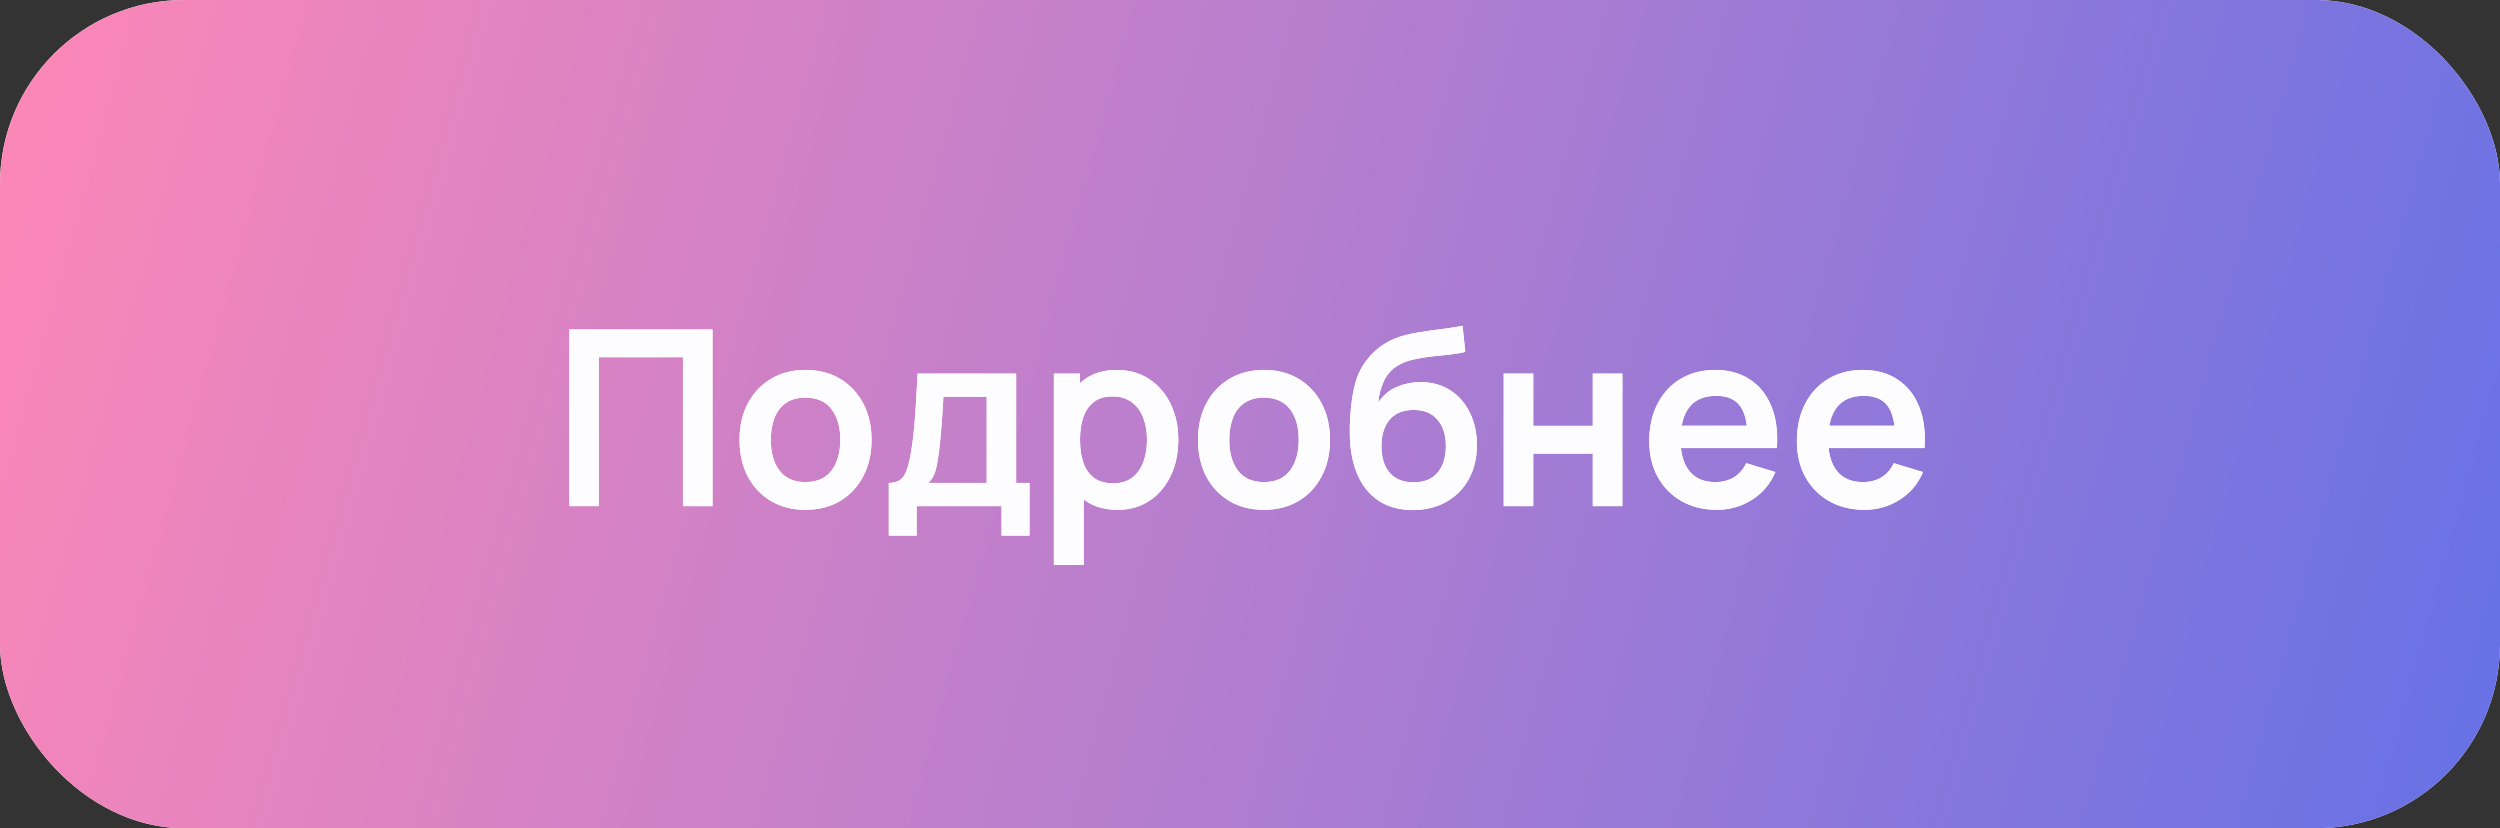 <?xml version="1.0" encoding="UTF-8"?> <svg xmlns="http://www.w3.org/2000/svg" width="163" height="54" viewBox="0 0 163 54" fill="none"><rect x="0" y="0" width="163" height="54" fill="#333333" stroke="none"/><rect width="163" height="54" rx="12" fill="white"></rect><rect width="163" height="54" rx="12" fill="url(#paint0_linear_2040_18)"></rect><path d="M37.12 33V21.48H46.456V33H44.528V23.288H39.048V33H37.12ZM52.514 33.24C51.65 33.24 50.895 33.045 50.25 32.656C49.605 32.267 49.103 31.731 48.746 31.048C48.394 30.36 48.218 29.571 48.218 28.68C48.218 27.773 48.4 26.979 48.762 26.296C49.125 25.613 49.629 25.08 50.274 24.696C50.919 24.312 51.666 24.12 52.514 24.12C53.383 24.12 54.141 24.315 54.786 24.704C55.431 25.093 55.933 25.632 56.29 26.32C56.648 27.003 56.826 27.789 56.826 28.68C56.826 29.576 56.645 30.368 56.282 31.056C55.925 31.739 55.423 32.275 54.778 32.664C54.133 33.048 53.378 33.24 52.514 33.24ZM52.514 31.432C53.282 31.432 53.853 31.176 54.226 30.664C54.599 30.152 54.786 29.491 54.786 28.68C54.786 27.843 54.597 27.176 54.218 26.68C53.84 26.179 53.272 25.928 52.514 25.928C51.997 25.928 51.57 26.045 51.234 26.28C50.904 26.509 50.658 26.832 50.498 27.248C50.338 27.659 50.258 28.136 50.258 28.68C50.258 29.517 50.447 30.187 50.826 30.688C51.21 31.184 51.773 31.432 52.514 31.432ZM57.949 34.92V31.488C58.418 31.488 58.751 31.328 58.949 31.008C59.146 30.688 59.303 30.133 59.421 29.344C59.495 28.875 59.557 28.379 59.605 27.856C59.653 27.333 59.693 26.781 59.725 26.2C59.762 25.619 59.794 25.005 59.821 24.36H66.253V31.488H67.125V34.92H65.301V33H59.765V34.92H57.949ZM60.533 31.488H64.333V25.872H61.509C61.493 26.192 61.474 26.52 61.453 26.856C61.431 27.187 61.407 27.517 61.381 27.848C61.354 28.179 61.325 28.496 61.293 28.8C61.266 29.099 61.234 29.376 61.197 29.632C61.138 30.08 61.066 30.448 60.981 30.736C60.895 31.024 60.746 31.275 60.533 31.488ZM72.881 33.24C72.039 33.24 71.332 33.04 70.761 32.64C70.191 32.24 69.761 31.696 69.473 31.008C69.185 30.315 69.041 29.539 69.041 28.68C69.041 27.811 69.185 27.032 69.473 26.344C69.761 25.656 70.183 25.115 70.737 24.72C71.297 24.32 71.988 24.12 72.809 24.12C73.625 24.12 74.332 24.32 74.929 24.72C75.532 25.115 75.999 25.656 76.329 26.344C76.66 27.027 76.825 27.805 76.825 28.68C76.825 29.544 76.663 30.32 76.337 31.008C76.012 31.696 75.553 32.24 74.961 32.64C74.369 33.04 73.676 33.24 72.881 33.24ZM68.713 36.84V24.36H70.417V30.424H70.657V36.84H68.713ZM72.585 31.512C73.087 31.512 73.5 31.387 73.825 31.136C74.151 30.885 74.391 30.547 74.545 30.12C74.705 29.688 74.785 29.208 74.785 28.68C74.785 28.157 74.705 27.683 74.545 27.256C74.385 26.824 74.137 26.483 73.801 26.232C73.465 25.976 73.039 25.848 72.521 25.848C72.031 25.848 71.631 25.968 71.321 26.208C71.012 26.443 70.783 26.773 70.633 27.2C70.489 27.621 70.417 28.115 70.417 28.68C70.417 29.24 70.489 29.733 70.633 30.16C70.783 30.587 71.015 30.92 71.329 31.16C71.649 31.395 72.068 31.512 72.585 31.512ZM82.405 33.24C81.541 33.24 80.786 33.045 80.141 32.656C79.495 32.267 78.994 31.731 78.637 31.048C78.285 30.36 78.109 29.571 78.109 28.68C78.109 27.773 78.29 26.979 78.653 26.296C79.015 25.613 79.519 25.08 80.165 24.696C80.81 24.312 81.557 24.12 82.405 24.12C83.274 24.12 84.031 24.315 84.677 24.704C85.322 25.093 85.823 25.632 86.181 26.32C86.538 27.003 86.717 27.789 86.717 28.68C86.717 29.576 86.535 30.368 86.173 31.056C85.815 31.739 85.314 32.275 84.669 32.664C84.023 33.048 83.269 33.24 82.405 33.24ZM82.405 31.432C83.173 31.432 83.743 31.176 84.117 30.664C84.49 30.152 84.677 29.491 84.677 28.68C84.677 27.843 84.487 27.176 84.109 26.68C83.73 26.179 83.162 25.928 82.405 25.928C81.887 25.928 81.461 26.045 81.125 26.28C80.794 26.509 80.549 26.832 80.389 27.248C80.229 27.659 80.149 28.136 80.149 28.68C80.149 29.517 80.338 30.187 80.717 30.688C81.101 31.184 81.663 31.432 82.405 31.432ZM92.071 33.256C91.25 33.245 90.551 33.061 89.975 32.704C89.399 32.347 88.949 31.843 88.623 31.192C88.298 30.541 88.101 29.773 88.031 28.888C87.999 28.435 87.997 27.928 88.023 27.368C88.05 26.808 88.109 26.261 88.199 25.728C88.29 25.195 88.415 24.741 88.575 24.368C88.741 23.995 88.957 23.651 89.223 23.336C89.49 23.016 89.778 22.749 90.087 22.536C90.439 22.291 90.821 22.101 91.231 21.968C91.647 21.835 92.082 21.733 92.535 21.664C92.989 21.589 93.455 21.523 93.935 21.464C94.415 21.405 94.89 21.331 95.359 21.24L95.535 22.944C95.237 23.019 94.89 23.077 94.495 23.12C94.106 23.157 93.701 23.2 93.279 23.248C92.863 23.296 92.466 23.365 92.087 23.456C91.709 23.547 91.381 23.68 91.103 23.856C90.719 24.091 90.426 24.427 90.223 24.864C90.021 25.301 89.901 25.763 89.863 26.248C90.194 25.757 90.605 25.413 91.095 25.216C91.591 25.013 92.093 24.912 92.599 24.912C93.367 24.912 94.026 25.093 94.575 25.456C95.13 25.819 95.554 26.312 95.847 26.936C96.146 27.555 96.295 28.245 96.295 29.008C96.295 29.861 96.117 30.608 95.759 31.248C95.402 31.888 94.906 32.384 94.271 32.736C93.637 33.088 92.903 33.261 92.071 33.256ZM92.167 31.448C92.861 31.448 93.383 31.235 93.735 30.808C94.093 30.376 94.271 29.803 94.271 29.088C94.271 28.357 94.087 27.781 93.719 27.36C93.357 26.939 92.839 26.728 92.167 26.728C91.485 26.728 90.965 26.939 90.607 27.36C90.25 27.781 90.071 28.357 90.071 29.088C90.071 29.835 90.253 30.416 90.615 30.832C90.978 31.243 91.495 31.448 92.167 31.448ZM98.041 33V24.36H99.969V27.768H103.85V24.36H105.778V33H103.85V29.576H99.969V33H98.041ZM111.939 33.24C111.064 33.24 110.296 33.051 109.635 32.672C108.973 32.293 108.456 31.768 108.083 31.096C107.715 30.424 107.531 29.651 107.531 28.776C107.531 27.832 107.712 27.013 108.075 26.32C108.437 25.621 108.941 25.08 109.587 24.696C110.232 24.312 110.979 24.12 111.827 24.12C112.723 24.12 113.483 24.331 114.107 24.752C114.736 25.168 115.203 25.757 115.507 26.52C115.811 27.283 115.925 28.181 115.851 29.216H113.939V28.512C113.933 27.573 113.768 26.888 113.443 26.456C113.117 26.024 112.605 25.808 111.907 25.808C111.117 25.808 110.531 26.053 110.147 26.544C109.763 27.029 109.571 27.741 109.571 28.68C109.571 29.555 109.763 30.232 110.147 30.712C110.531 31.192 111.091 31.432 111.827 31.432C112.301 31.432 112.709 31.328 113.051 31.12C113.397 30.907 113.664 30.6 113.851 30.2L115.755 30.776C115.424 31.555 114.912 32.16 114.219 32.592C113.531 33.024 112.771 33.24 111.939 33.24ZM108.963 29.216V27.76H114.907V29.216H108.963ZM121.564 33.24C120.689 33.24 119.921 33.051 119.26 32.672C118.598 32.293 118.081 31.768 117.708 31.096C117.34 30.424 117.156 29.651 117.156 28.776C117.156 27.832 117.337 27.013 117.7 26.32C118.062 25.621 118.566 25.08 119.212 24.696C119.857 24.312 120.604 24.12 121.452 24.12C122.348 24.12 123.108 24.331 123.732 24.752C124.361 25.168 124.828 25.757 125.132 26.52C125.436 27.283 125.55 28.181 125.476 29.216H123.564V28.512C123.558 27.573 123.393 26.888 123.068 26.456C122.742 26.024 122.23 25.808 121.532 25.808C120.742 25.808 120.156 26.053 119.772 26.544C119.388 27.029 119.196 27.741 119.196 28.68C119.196 29.555 119.388 30.232 119.772 30.712C120.156 31.192 120.716 31.432 121.452 31.432C121.926 31.432 122.334 31.328 122.676 31.12C123.022 30.907 123.289 30.6 123.476 30.2L125.38 30.776C125.049 31.555 124.537 32.16 123.844 32.592C123.156 33.024 122.396 33.24 121.564 33.24ZM118.588 29.216V27.76H124.532V29.216H118.588Z" fill="white"></path><path d="M37.12 33V21.48H46.456V33H44.528V23.288H39.048V33H37.12ZM52.514 33.24C51.65 33.24 50.895 33.045 50.25 32.656C49.605 32.267 49.103 31.731 48.746 31.048C48.394 30.36 48.218 29.571 48.218 28.68C48.218 27.773 48.4 26.979 48.762 26.296C49.125 25.613 49.629 25.08 50.274 24.696C50.919 24.312 51.666 24.12 52.514 24.12C53.383 24.12 54.141 24.315 54.786 24.704C55.431 25.093 55.933 25.632 56.29 26.32C56.648 27.003 56.826 27.789 56.826 28.68C56.826 29.576 56.645 30.368 56.282 31.056C55.925 31.739 55.423 32.275 54.778 32.664C54.133 33.048 53.378 33.24 52.514 33.24ZM52.514 31.432C53.282 31.432 53.853 31.176 54.226 30.664C54.599 30.152 54.786 29.491 54.786 28.68C54.786 27.843 54.597 27.176 54.218 26.68C53.84 26.179 53.272 25.928 52.514 25.928C51.997 25.928 51.57 26.045 51.234 26.28C50.904 26.509 50.658 26.832 50.498 27.248C50.338 27.659 50.258 28.136 50.258 28.68C50.258 29.517 50.447 30.187 50.826 30.688C51.21 31.184 51.773 31.432 52.514 31.432ZM57.949 34.92V31.488C58.418 31.488 58.751 31.328 58.949 31.008C59.146 30.688 59.303 30.133 59.421 29.344C59.495 28.875 59.557 28.379 59.605 27.856C59.653 27.333 59.693 26.781 59.725 26.2C59.762 25.619 59.794 25.005 59.821 24.36H66.253V31.488H67.125V34.92H65.301V33H59.765V34.92H57.949ZM60.533 31.488H64.333V25.872H61.509C61.493 26.192 61.474 26.52 61.453 26.856C61.431 27.187 61.407 27.517 61.381 27.848C61.354 28.179 61.325 28.496 61.293 28.8C61.266 29.099 61.234 29.376 61.197 29.632C61.138 30.08 61.066 30.448 60.981 30.736C60.895 31.024 60.746 31.275 60.533 31.488ZM72.881 33.24C72.039 33.24 71.332 33.04 70.761 32.64C70.191 32.24 69.761 31.696 69.473 31.008C69.185 30.315 69.041 29.539 69.041 28.68C69.041 27.811 69.185 27.032 69.473 26.344C69.761 25.656 70.183 25.115 70.737 24.72C71.297 24.32 71.988 24.12 72.809 24.12C73.625 24.12 74.332 24.32 74.929 24.72C75.532 25.115 75.999 25.656 76.329 26.344C76.66 27.027 76.825 27.805 76.825 28.68C76.825 29.544 76.663 30.32 76.337 31.008C76.012 31.696 75.553 32.24 74.961 32.64C74.369 33.04 73.676 33.24 72.881 33.24ZM68.713 36.84V24.36H70.417V30.424H70.657V36.84H68.713ZM72.585 31.512C73.087 31.512 73.5 31.387 73.825 31.136C74.151 30.885 74.391 30.547 74.545 30.12C74.705 29.688 74.785 29.208 74.785 28.68C74.785 28.157 74.705 27.683 74.545 27.256C74.385 26.824 74.137 26.483 73.801 26.232C73.465 25.976 73.039 25.848 72.521 25.848C72.031 25.848 71.631 25.968 71.321 26.208C71.012 26.443 70.783 26.773 70.633 27.2C70.489 27.621 70.417 28.115 70.417 28.68C70.417 29.24 70.489 29.733 70.633 30.16C70.783 30.587 71.015 30.92 71.329 31.16C71.649 31.395 72.068 31.512 72.585 31.512ZM82.405 33.24C81.541 33.24 80.786 33.045 80.141 32.656C79.495 32.267 78.994 31.731 78.637 31.048C78.285 30.36 78.109 29.571 78.109 28.68C78.109 27.773 78.29 26.979 78.653 26.296C79.015 25.613 79.519 25.08 80.165 24.696C80.81 24.312 81.557 24.12 82.405 24.12C83.274 24.12 84.031 24.315 84.677 24.704C85.322 25.093 85.823 25.632 86.181 26.32C86.538 27.003 86.717 27.789 86.717 28.68C86.717 29.576 86.535 30.368 86.173 31.056C85.815 31.739 85.314 32.275 84.669 32.664C84.023 33.048 83.269 33.24 82.405 33.24ZM82.405 31.432C83.173 31.432 83.743 31.176 84.117 30.664C84.49 30.152 84.677 29.491 84.677 28.68C84.677 27.843 84.487 27.176 84.109 26.68C83.73 26.179 83.162 25.928 82.405 25.928C81.887 25.928 81.461 26.045 81.125 26.28C80.794 26.509 80.549 26.832 80.389 27.248C80.229 27.659 80.149 28.136 80.149 28.68C80.149 29.517 80.338 30.187 80.717 30.688C81.101 31.184 81.663 31.432 82.405 31.432ZM92.071 33.256C91.25 33.245 90.551 33.061 89.975 32.704C89.399 32.347 88.949 31.843 88.623 31.192C88.298 30.541 88.101 29.773 88.031 28.888C87.999 28.435 87.997 27.928 88.023 27.368C88.05 26.808 88.109 26.261 88.199 25.728C88.29 25.195 88.415 24.741 88.575 24.368C88.741 23.995 88.957 23.651 89.223 23.336C89.49 23.016 89.778 22.749 90.087 22.536C90.439 22.291 90.821 22.101 91.231 21.968C91.647 21.835 92.082 21.733 92.535 21.664C92.989 21.589 93.455 21.523 93.935 21.464C94.415 21.405 94.89 21.331 95.359 21.24L95.535 22.944C95.237 23.019 94.89 23.077 94.495 23.12C94.106 23.157 93.701 23.2 93.279 23.248C92.863 23.296 92.466 23.365 92.087 23.456C91.709 23.547 91.381 23.68 91.103 23.856C90.719 24.091 90.426 24.427 90.223 24.864C90.021 25.301 89.901 25.763 89.863 26.248C90.194 25.757 90.605 25.413 91.095 25.216C91.591 25.013 92.093 24.912 92.599 24.912C93.367 24.912 94.026 25.093 94.575 25.456C95.13 25.819 95.554 26.312 95.847 26.936C96.146 27.555 96.295 28.245 96.295 29.008C96.295 29.861 96.117 30.608 95.759 31.248C95.402 31.888 94.906 32.384 94.271 32.736C93.637 33.088 92.903 33.261 92.071 33.256ZM92.167 31.448C92.861 31.448 93.383 31.235 93.735 30.808C94.093 30.376 94.271 29.803 94.271 29.088C94.271 28.357 94.087 27.781 93.719 27.36C93.357 26.939 92.839 26.728 92.167 26.728C91.485 26.728 90.965 26.939 90.607 27.36C90.25 27.781 90.071 28.357 90.071 29.088C90.071 29.835 90.253 30.416 90.615 30.832C90.978 31.243 91.495 31.448 92.167 31.448ZM98.041 33V24.36H99.969V27.768H103.85V24.36H105.778V33H103.85V29.576H99.969V33H98.041ZM111.939 33.24C111.064 33.24 110.296 33.051 109.635 32.672C108.973 32.293 108.456 31.768 108.083 31.096C107.715 30.424 107.531 29.651 107.531 28.776C107.531 27.832 107.712 27.013 108.075 26.32C108.437 25.621 108.941 25.08 109.587 24.696C110.232 24.312 110.979 24.12 111.827 24.12C112.723 24.12 113.483 24.331 114.107 24.752C114.736 25.168 115.203 25.757 115.507 26.52C115.811 27.283 115.925 28.181 115.851 29.216H113.939V28.512C113.933 27.573 113.768 26.888 113.443 26.456C113.117 26.024 112.605 25.808 111.907 25.808C111.117 25.808 110.531 26.053 110.147 26.544C109.763 27.029 109.571 27.741 109.571 28.68C109.571 29.555 109.763 30.232 110.147 30.712C110.531 31.192 111.091 31.432 111.827 31.432C112.301 31.432 112.709 31.328 113.051 31.12C113.397 30.907 113.664 30.6 113.851 30.2L115.755 30.776C115.424 31.555 114.912 32.16 114.219 32.592C113.531 33.024 112.771 33.24 111.939 33.24ZM108.963 29.216V27.76H114.907V29.216H108.963ZM121.564 33.24C120.689 33.24 119.921 33.051 119.26 32.672C118.598 32.293 118.081 31.768 117.708 31.096C117.34 30.424 117.156 29.651 117.156 28.776C117.156 27.832 117.337 27.013 117.7 26.32C118.062 25.621 118.566 25.08 119.212 24.696C119.857 24.312 120.604 24.12 121.452 24.12C122.348 24.12 123.108 24.331 123.732 24.752C124.361 25.168 124.828 25.757 125.132 26.52C125.436 27.283 125.55 28.181 125.476 29.216H123.564V28.512C123.558 27.573 123.393 26.888 123.068 26.456C122.742 26.024 122.23 25.808 121.532 25.808C120.742 25.808 120.156 26.053 119.772 26.544C119.388 27.029 119.196 27.741 119.196 28.68C119.196 29.555 119.388 30.232 119.772 30.712C120.156 31.192 120.716 31.432 121.452 31.432C121.926 31.432 122.334 31.328 122.676 31.12C123.022 30.907 123.289 30.6 123.476 30.2L125.38 30.776C125.049 31.555 124.537 32.16 123.844 32.592C123.156 33.024 122.396 33.24 121.564 33.24ZM118.588 29.216V27.76H124.532V29.216H118.588Z" fill="#FDFDFF"></path><defs><linearGradient id="paint0_linear_2040_18" x1="0" y1="0" x2="165.304" y2="45.657" gradientUnits="userSpaceOnUse"><stop stop-color="#FE87B7"></stop><stop offset="0.5" stop-color="#B57ECF"></stop><stop offset="1" stop-color="#6571E6"></stop></linearGradient></defs></svg> 